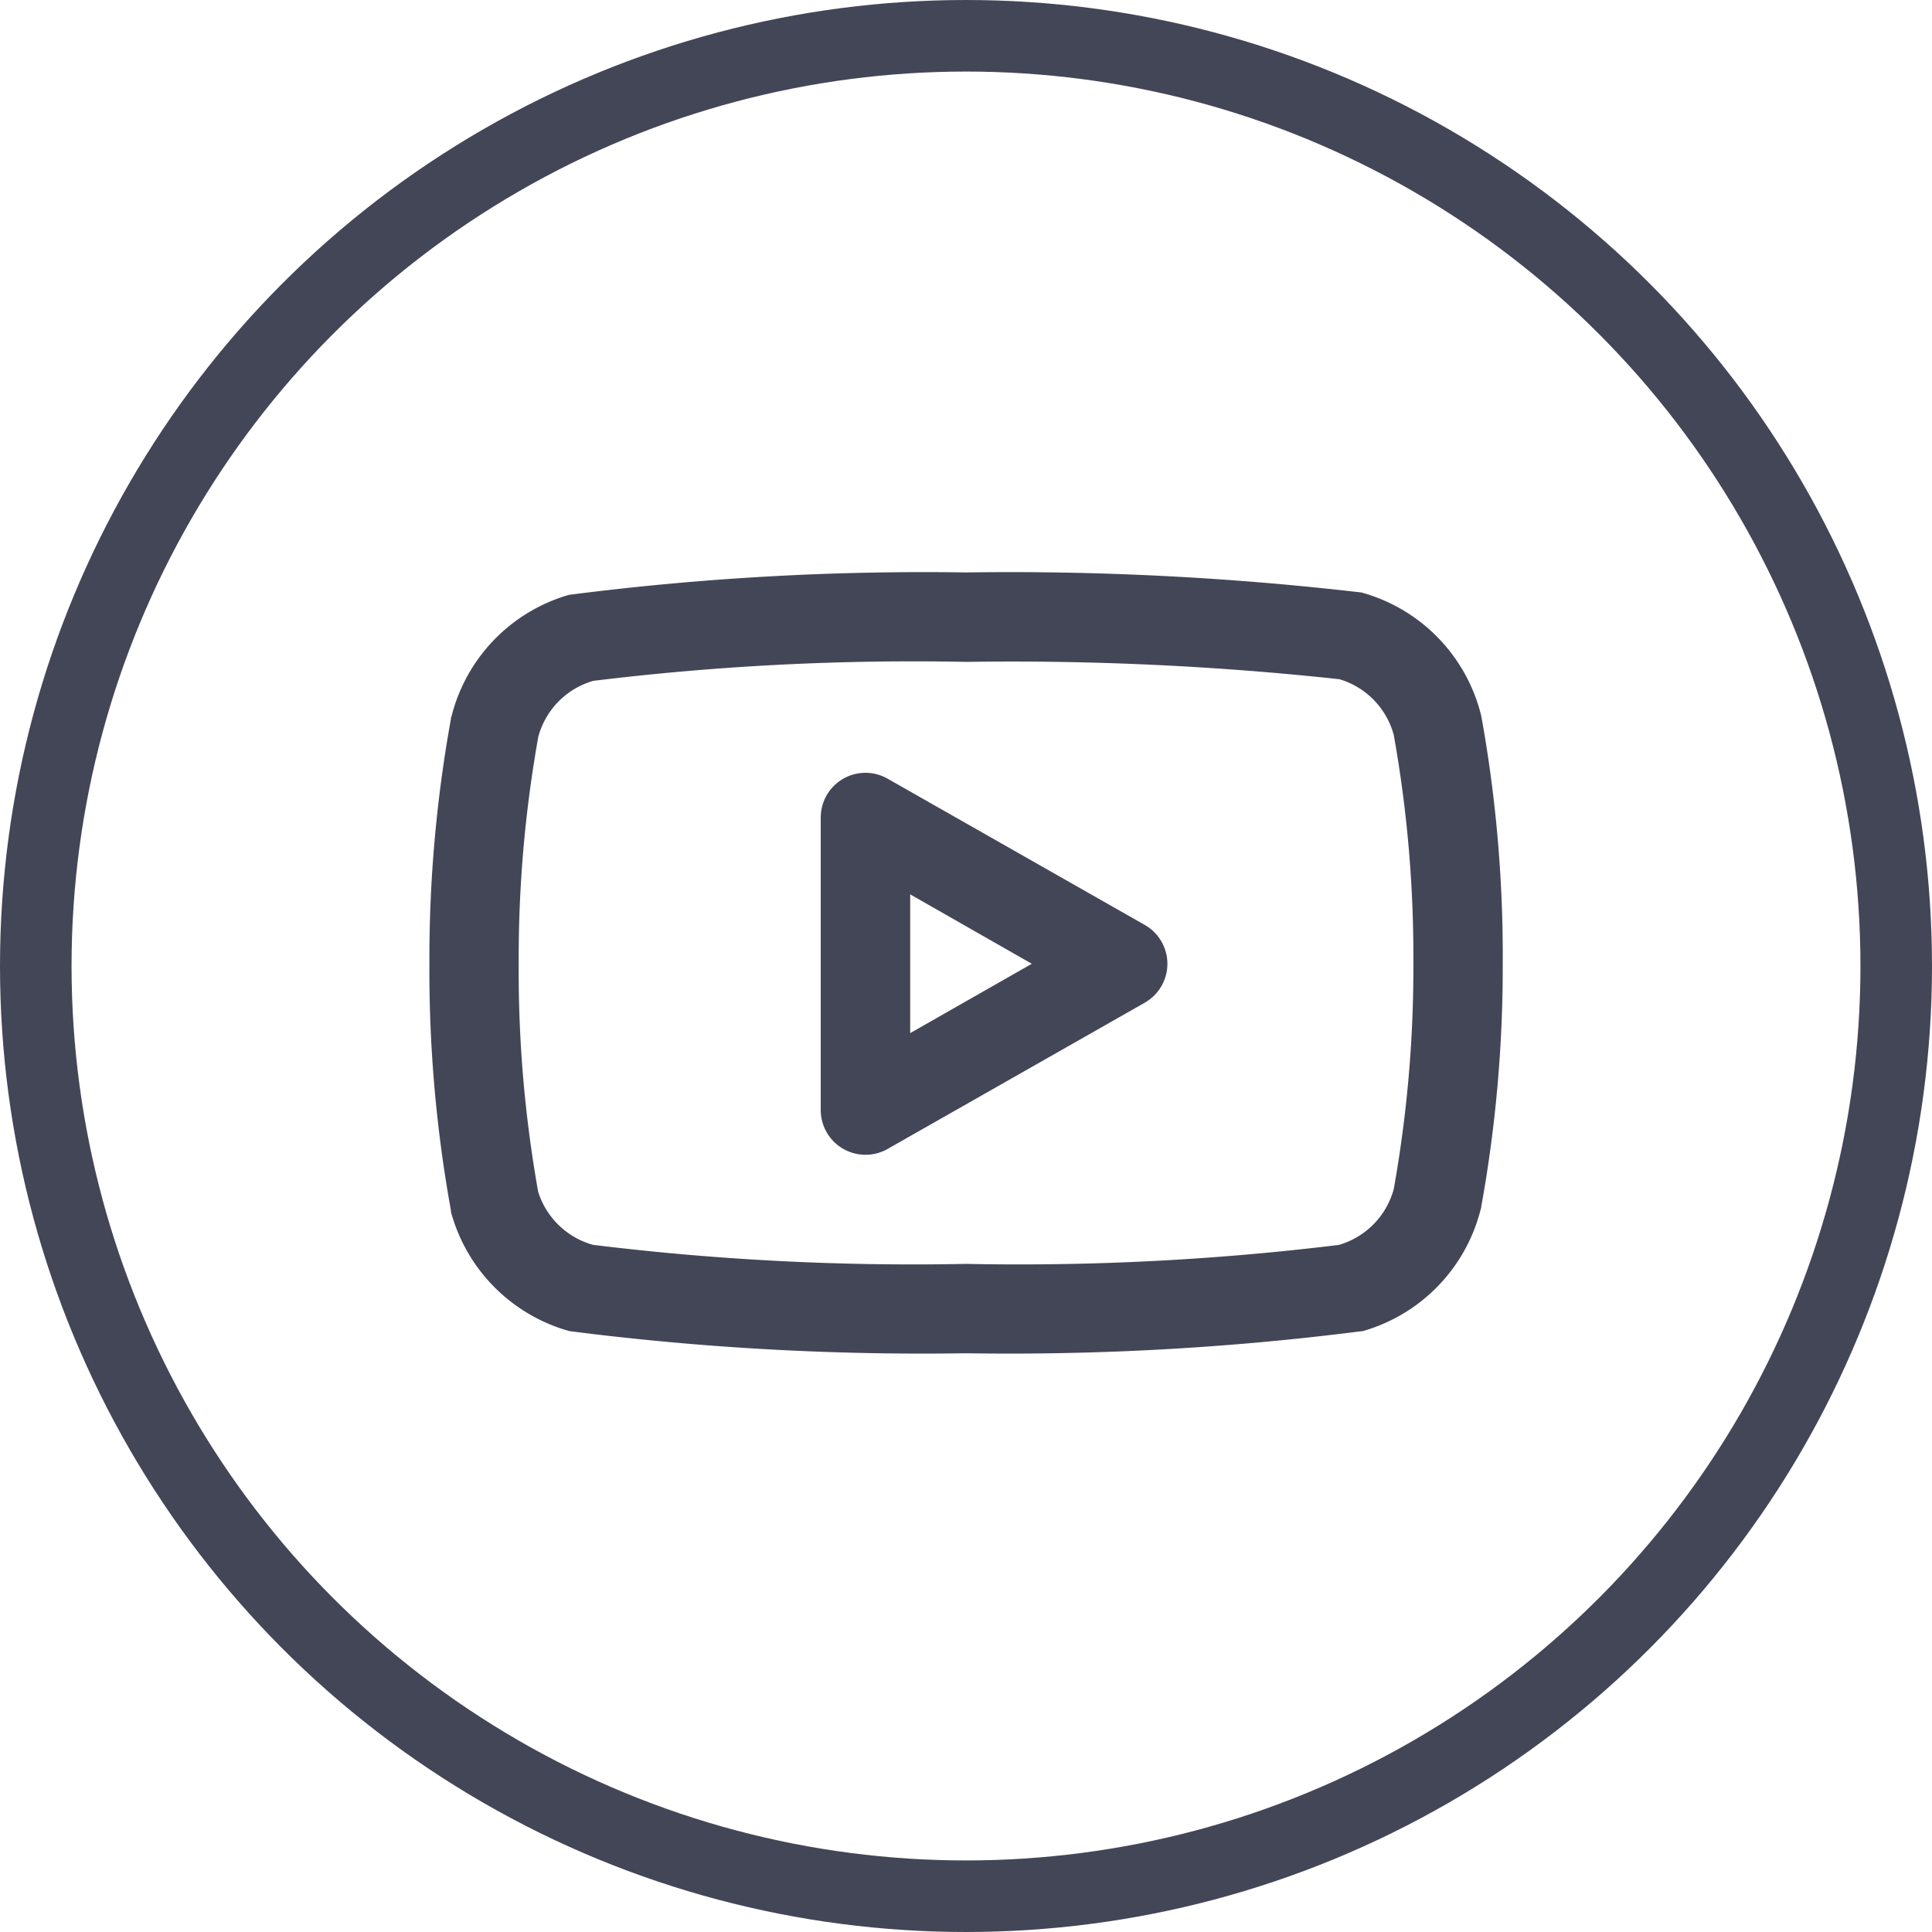 <svg xmlns="http://www.w3.org/2000/svg" width="27" height="27" viewBox="0 0 27 27">
  <g id="Group_2406" data-name="Group 2406" transform="translate(-231 -3877)">
    <g id="Ellipse_172" data-name="Ellipse 172" transform="translate(231 3877)" fill="none" stroke="#434657" stroke-width="1">
      <circle cx="13.5" cy="13.5" r="13.5" stroke="none"/>
      <circle cx="13.5" cy="13.5" r="13" fill="none"/>
    </g>
    <g id="Icon_feather-youtube" data-name="Icon feather-youtube" transform="translate(237.001 3880.5)">
      <path id="Path_484" data-name="Path 484" d="M7.5,4.5a42.476,42.476,0,0,1,5.524.28l.022.006a2.369,2.369,0,0,1,1.649,1.7q.005.02.009.041A18.8,18.8,0,0,1,15,9.97a18.8,18.8,0,0,1-.3,3.392q0,.021-.009.041a2.369,2.369,0,0,1-1.649,1.7l-.009,0a38.82,38.82,0,0,1-5.537.309,38.82,38.82,0,0,1-5.537-.309h0A2.376,2.376,0,0,1,.311,13.472Q.3,13.443.3,13.412A18.8,18.8,0,0,1,0,9.969,18.8,18.8,0,0,1,.3,6.552q0-.021.009-.041a2.369,2.369,0,0,1,1.649-1.7l.009,0A38.82,38.82,0,0,1,7.5,4.5Zm5.216,1.492A42.521,42.521,0,0,0,7.5,5.75a36.743,36.743,0,0,0-5.21.265,1.115,1.115,0,0,0-.768.781,17.549,17.549,0,0,0-.274,3.17s0,0,0,.007a17.549,17.549,0,0,0,.272,3.183,1.119,1.119,0,0,0,.767.741,36.634,36.634,0,0,0,5.212.266,36.743,36.743,0,0,0,5.21-.265,1.115,1.115,0,0,0,.768-.781,17.549,17.549,0,0,0,.274-3.146s0,0,0-.006a17.547,17.547,0,0,0-.274-3.194A1.116,1.116,0,0,0,12.717,5.992Z" transform="translate(0)" fill="#434657"/>
      <path id="Path_485" data-name="Path 485" d="M13.75,16.558a.625.625,0,0,1-.625-.625V11.845a.625.625,0,0,1,.934-.543l3.594,2.044a.625.625,0,0,1,0,1.087l-3.594,2.044A.625.625,0,0,1,13.75,16.558Zm.625-3.639v1.939l1.7-.969Z" transform="translate(-7.656 -3.92)" fill="#434657"/>
    </g>
  </g>
</svg>
